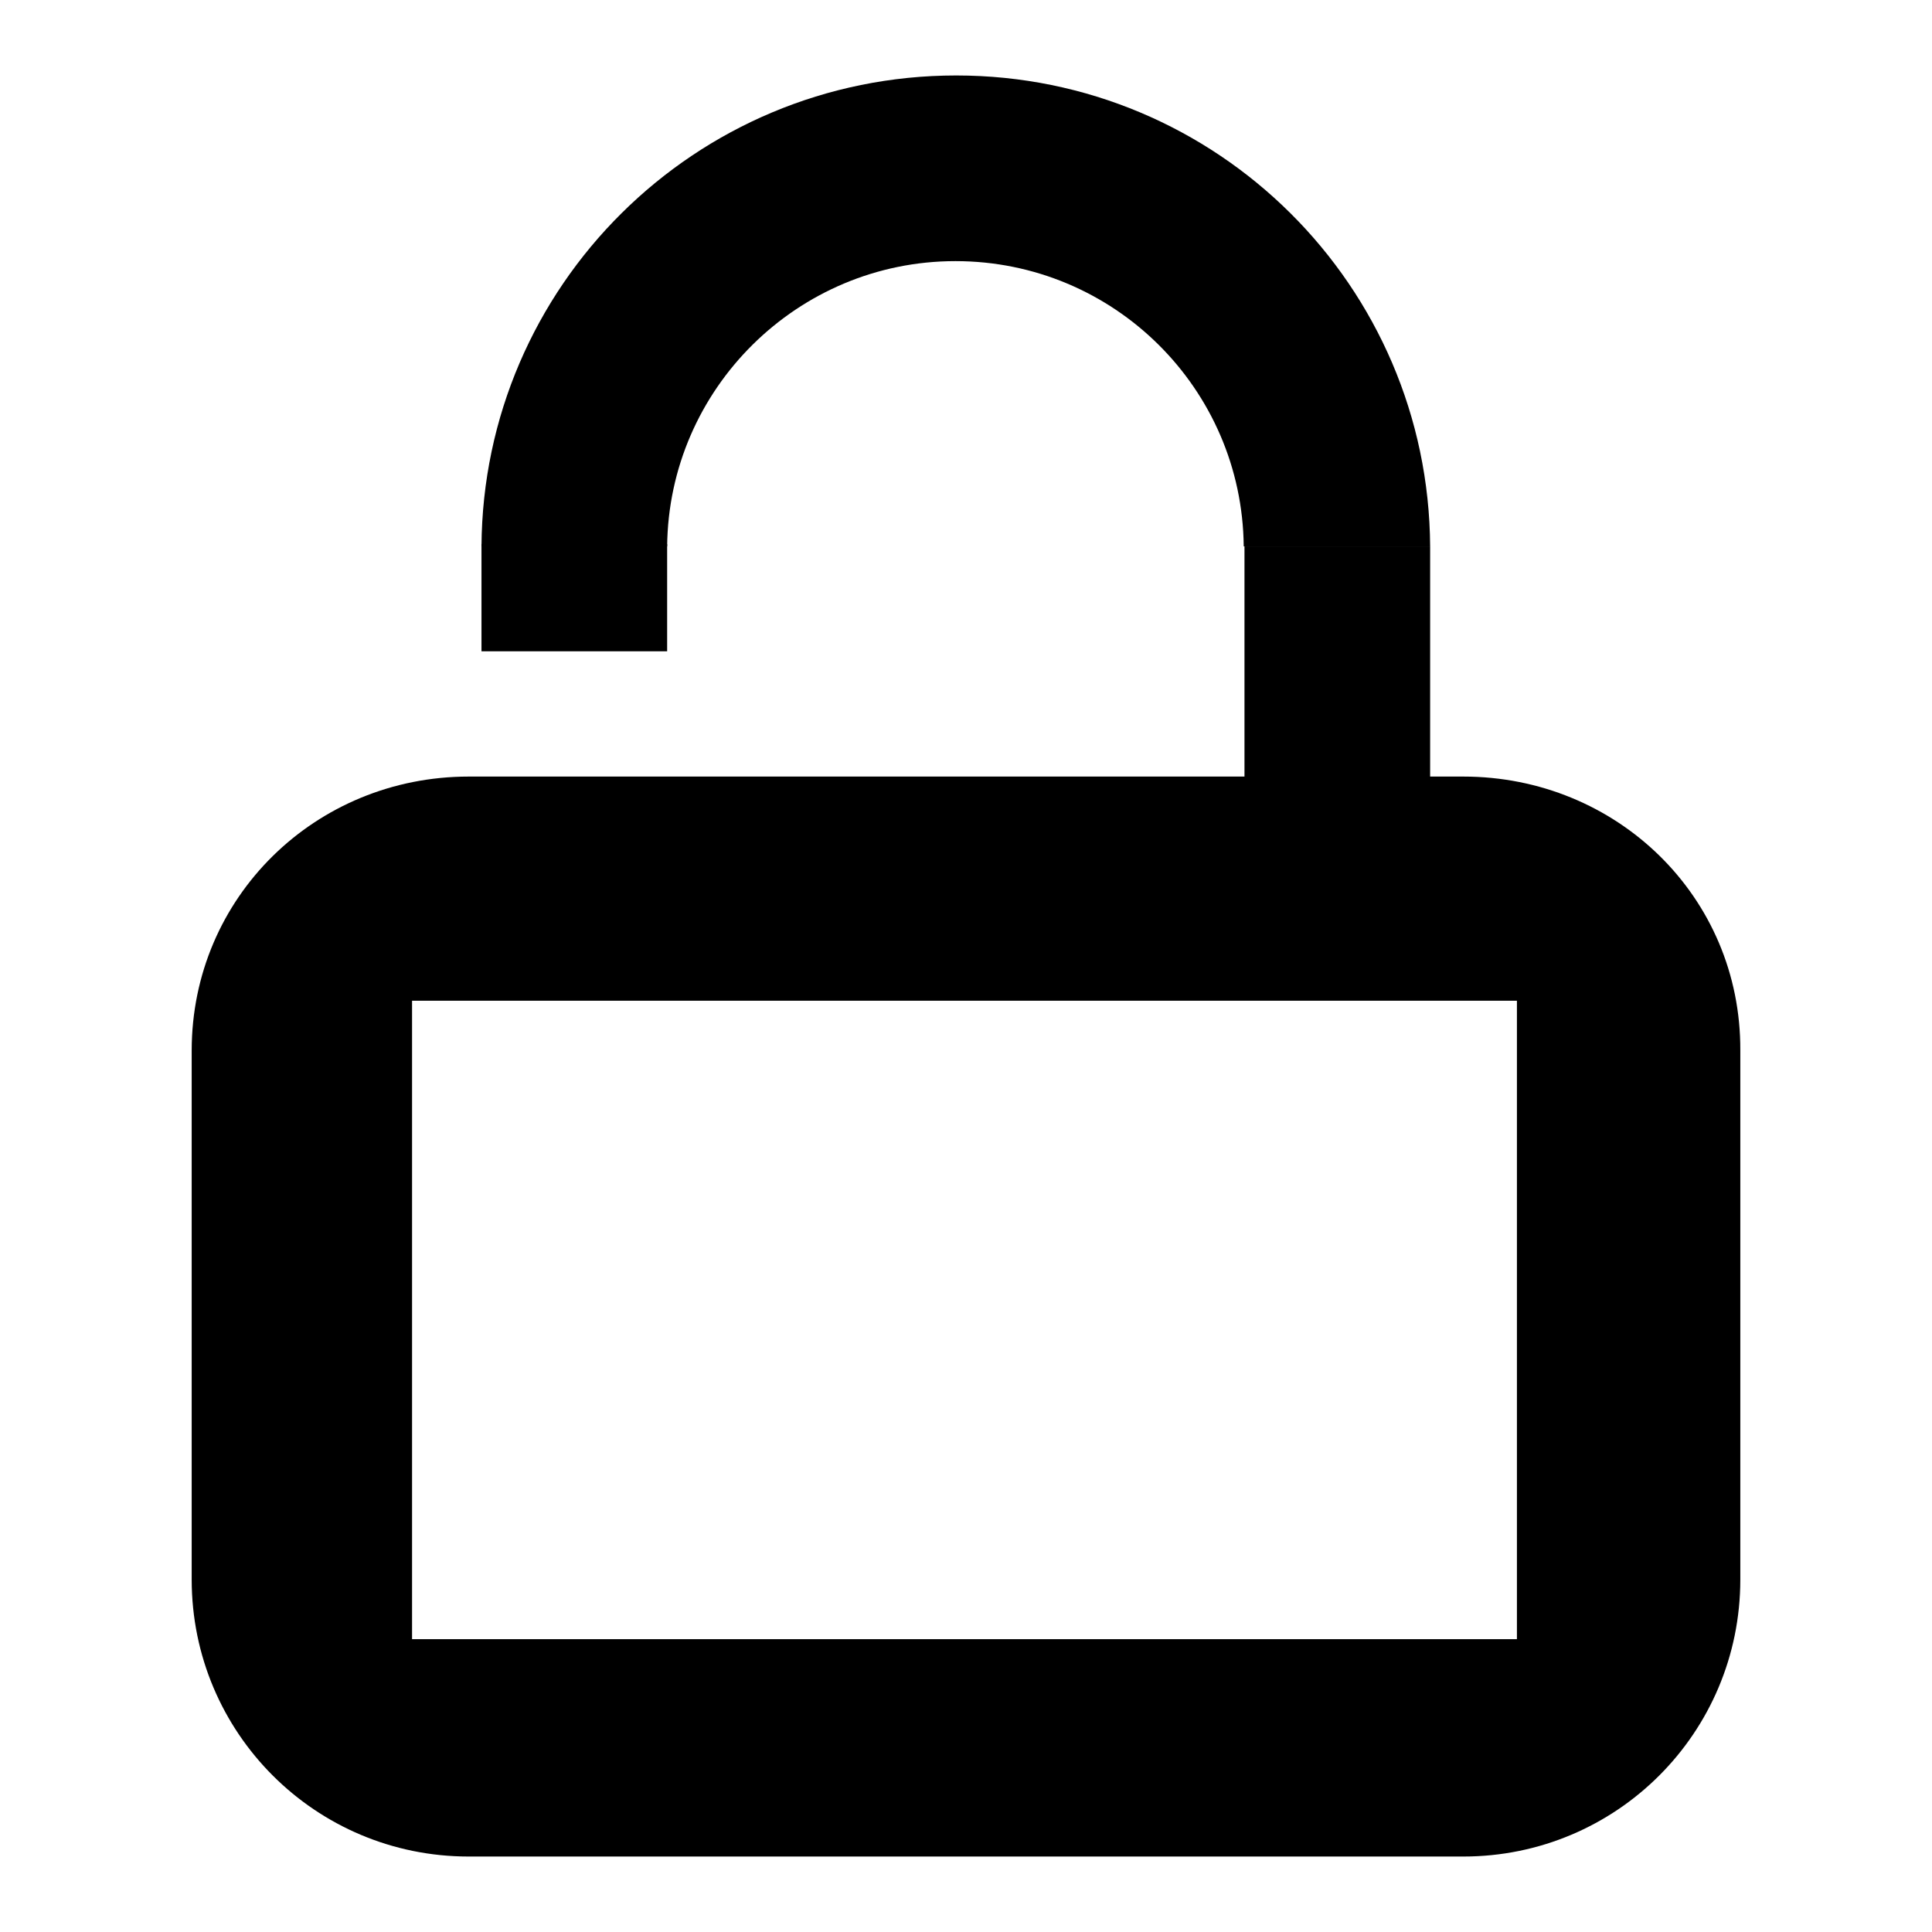 <?xml version="1.0" encoding="utf-8"?>
<!-- Svg Vector Icons : http://www.onlinewebfonts.com/icon -->
<!DOCTYPE svg PUBLIC "-//W3C//DTD SVG 1.1//EN" "http://www.w3.org/Graphics/SVG/1.1/DTD/svg11.dtd">
<svg version="1.1" xmlns="http://www.w3.org/2000/svg" xmlns:xlink="http://www.w3.org/1999/xlink" x="0px" y="0px" viewBox="0 0 256 256" enable-background="new 0 0 256 256" xml:space="preserve">
<g><g><path fill="#000000" d="M193.9,102.9H62.1c-20.3,0-36.7,16-36.7,36.3v70.1c0,20.3,16.4,36.7,36.7,36.7h131.8c20.3,0,36.7-16.4,36.7-36.7v-70.1C230.7,118.8,214.2,102.9,193.9,102.9z M200.9,217.2H54.6v-84.6h146.4V217.2z"/><path fill="#000000" d="M88.4,72.4c0.2-20.9,17.3-37.8,38.2-37.8c21,0,38,16.9,38.2,37.8h24.7C189.3,37.9,161.3,10,126.7,10S64,37.9,63.8,72.4H88.4z"/><path fill="#000000" d="M164.9,72.4h24.6v38.5h-24.6V72.4z"/><path fill="#000000" d="M63.8,72.1h24.6v14.2H63.8V72.1z"/></g></g>
</svg>